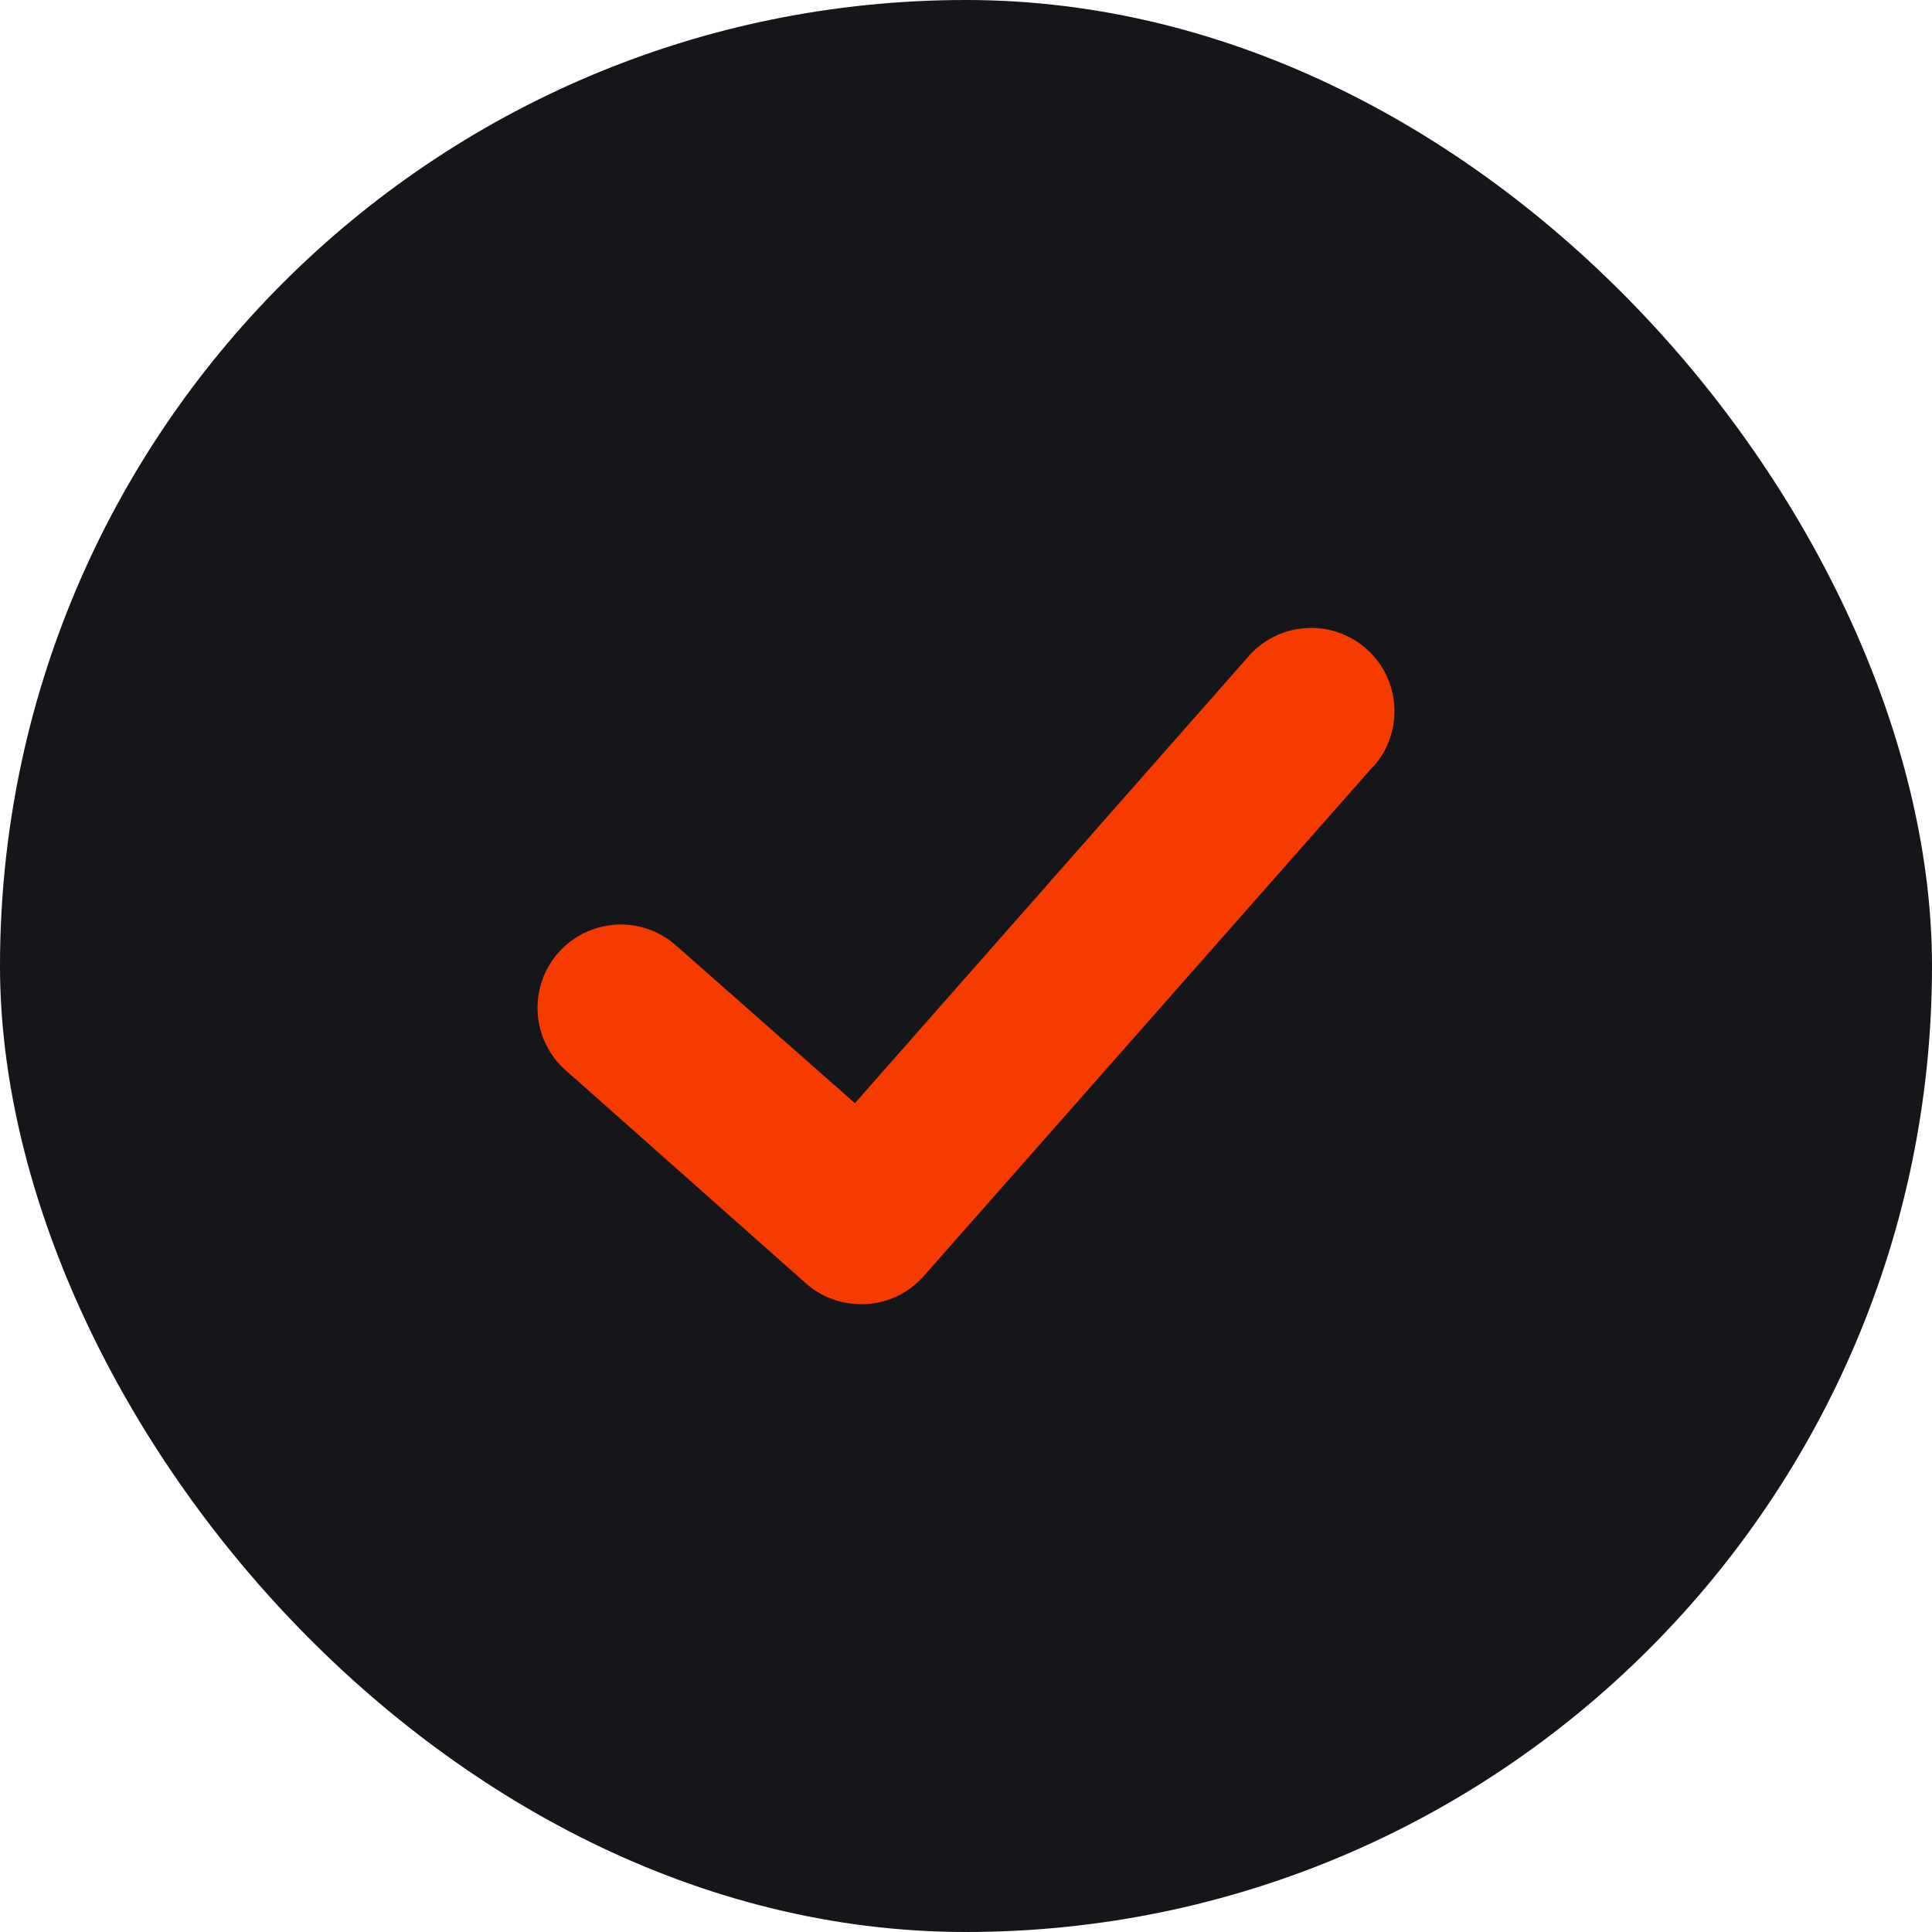 <svg width="20" height="20" viewBox="0 0 20 20" fill="none" xmlns="http://www.w3.org/2000/svg">
<rect width="20" height="20" rx="10" fill="#151619"/>
<path d="M14.207 7.943L9.56 13.213C9.485 13.297 9.394 13.366 9.293 13.416C9.191 13.465 9.081 13.493 8.968 13.5H8.912C8.702 13.501 8.498 13.424 8.341 13.284L5.854 11.078C5.683 10.926 5.579 10.712 5.566 10.484C5.552 10.256 5.63 10.031 5.782 9.86C5.934 9.689 6.147 9.586 6.375 9.572C6.604 9.558 6.828 9.636 6.999 9.788L8.85 11.42L12.927 6.792C13.078 6.62 13.291 6.516 13.52 6.502C13.748 6.487 13.973 6.565 14.144 6.716C14.316 6.867 14.42 7.081 14.434 7.309C14.448 7.537 14.371 7.762 14.22 7.933L14.207 7.943Z" fill="#F53B00"/>
</svg>
